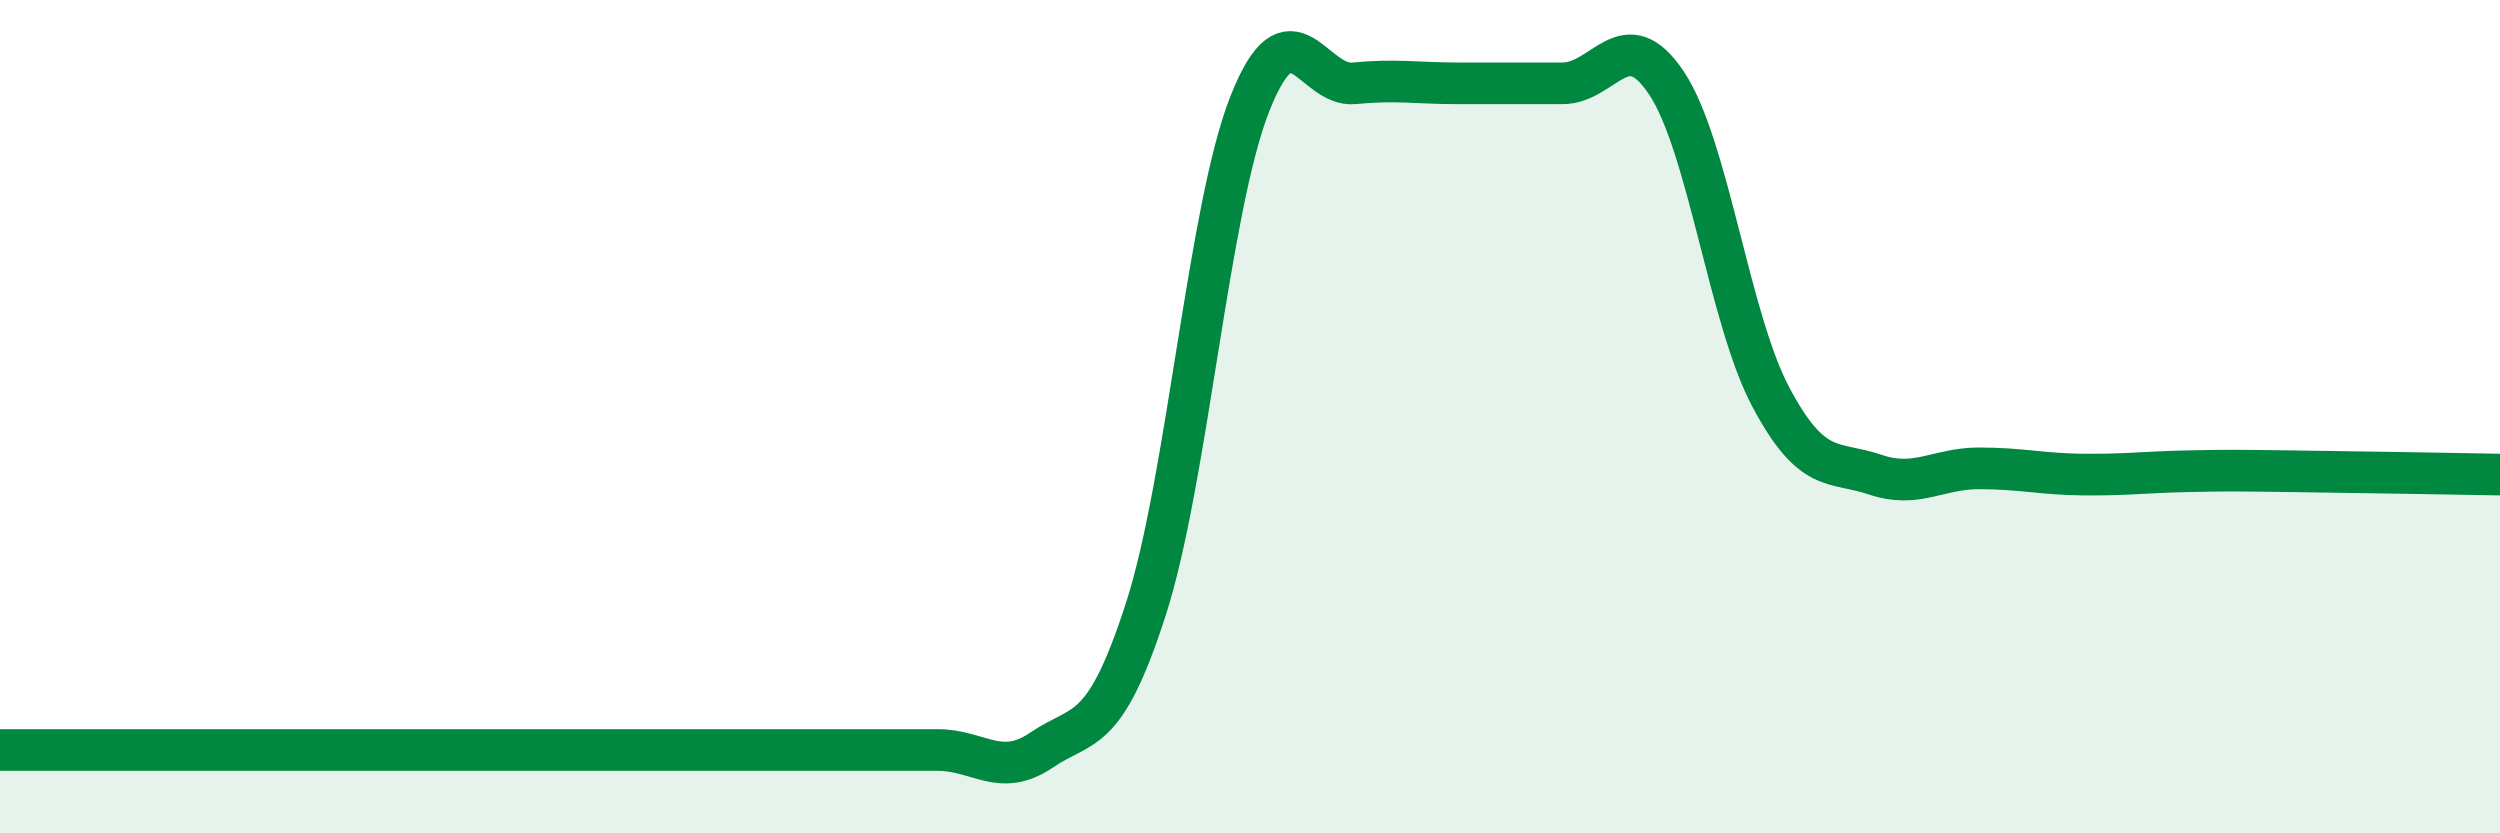 
    <svg width="60" height="20" viewBox="0 0 60 20" xmlns="http://www.w3.org/2000/svg">
      <path
        d="M 0,18 C 0.5,18 1.5,18 2.5,18 C 3.5,18 4,18 5,18 C 6,18 6.5,18 7.5,18 C 8.5,18 9,18 10,18 C 11,18 11.5,18 12.5,18 C 13.5,18 14,18 15,18 C 16,18 16.5,18 17.5,18 C 18.5,18 19,18 20,18 C 21,18 21.5,18 22.5,18 C 23.5,18 24,18.68 25,18 C 26,17.32 26.5,17.72 27.5,14.62 C 28.5,11.52 29,5 30,2.48 C 31,-0.04 31.5,2.1 32.5,2 C 33.5,1.9 34,2 35,2 C 36,2 36.5,2 37.5,2 C 38.5,2 39,0.49 40,2 C 41,3.51 41.5,7.65 42.5,9.53 C 43.5,11.41 44,11.05 45,11.39 C 46,11.73 46.5,11.24 47.5,11.24 C 48.5,11.24 49,11.38 50,11.39 C 51,11.4 51.5,11.33 52.5,11.31 C 53.5,11.29 53.5,11.29 55,11.31 C 56.5,11.33 59,11.37 60,11.39L60 20L0 20Z"
        fill="#008740"
        opacity="0.1"
        stroke-linecap="round"
        stroke-linejoin="round"
      />
      <path
        d="M 0,18 C 0.5,18 1.5,18 2.5,18 C 3.5,18 4,18 5,18 C 6,18 6.5,18 7.5,18 C 8.5,18 9,18 10,18 C 11,18 11.5,18 12.5,18 C 13.5,18 14,18 15,18 C 16,18 16.5,18 17.5,18 C 18.5,18 19,18 20,18 C 21,18 21.5,18 22.5,18 C 23.5,18 24,18.68 25,18 C 26,17.32 26.5,17.72 27.5,14.62 C 28.5,11.52 29,5 30,2.48 C 31,-0.04 31.5,2.1 32.5,2 C 33.5,1.9 34,2 35,2 C 36,2 36.5,2 37.5,2 C 38.5,2 39,0.49 40,2 C 41,3.51 41.5,7.65 42.5,9.53 C 43.5,11.41 44,11.05 45,11.39 C 46,11.73 46.5,11.24 47.5,11.24 C 48.5,11.24 49,11.38 50,11.39 C 51,11.4 51.5,11.33 52.5,11.31 C 53.5,11.29 53.5,11.29 55,11.31 C 56.5,11.33 59,11.37 60,11.39"
        stroke="#008740"
        stroke-width="1"
        fill="none"
        stroke-linecap="round"
        stroke-linejoin="round"
      />
    </svg>
  